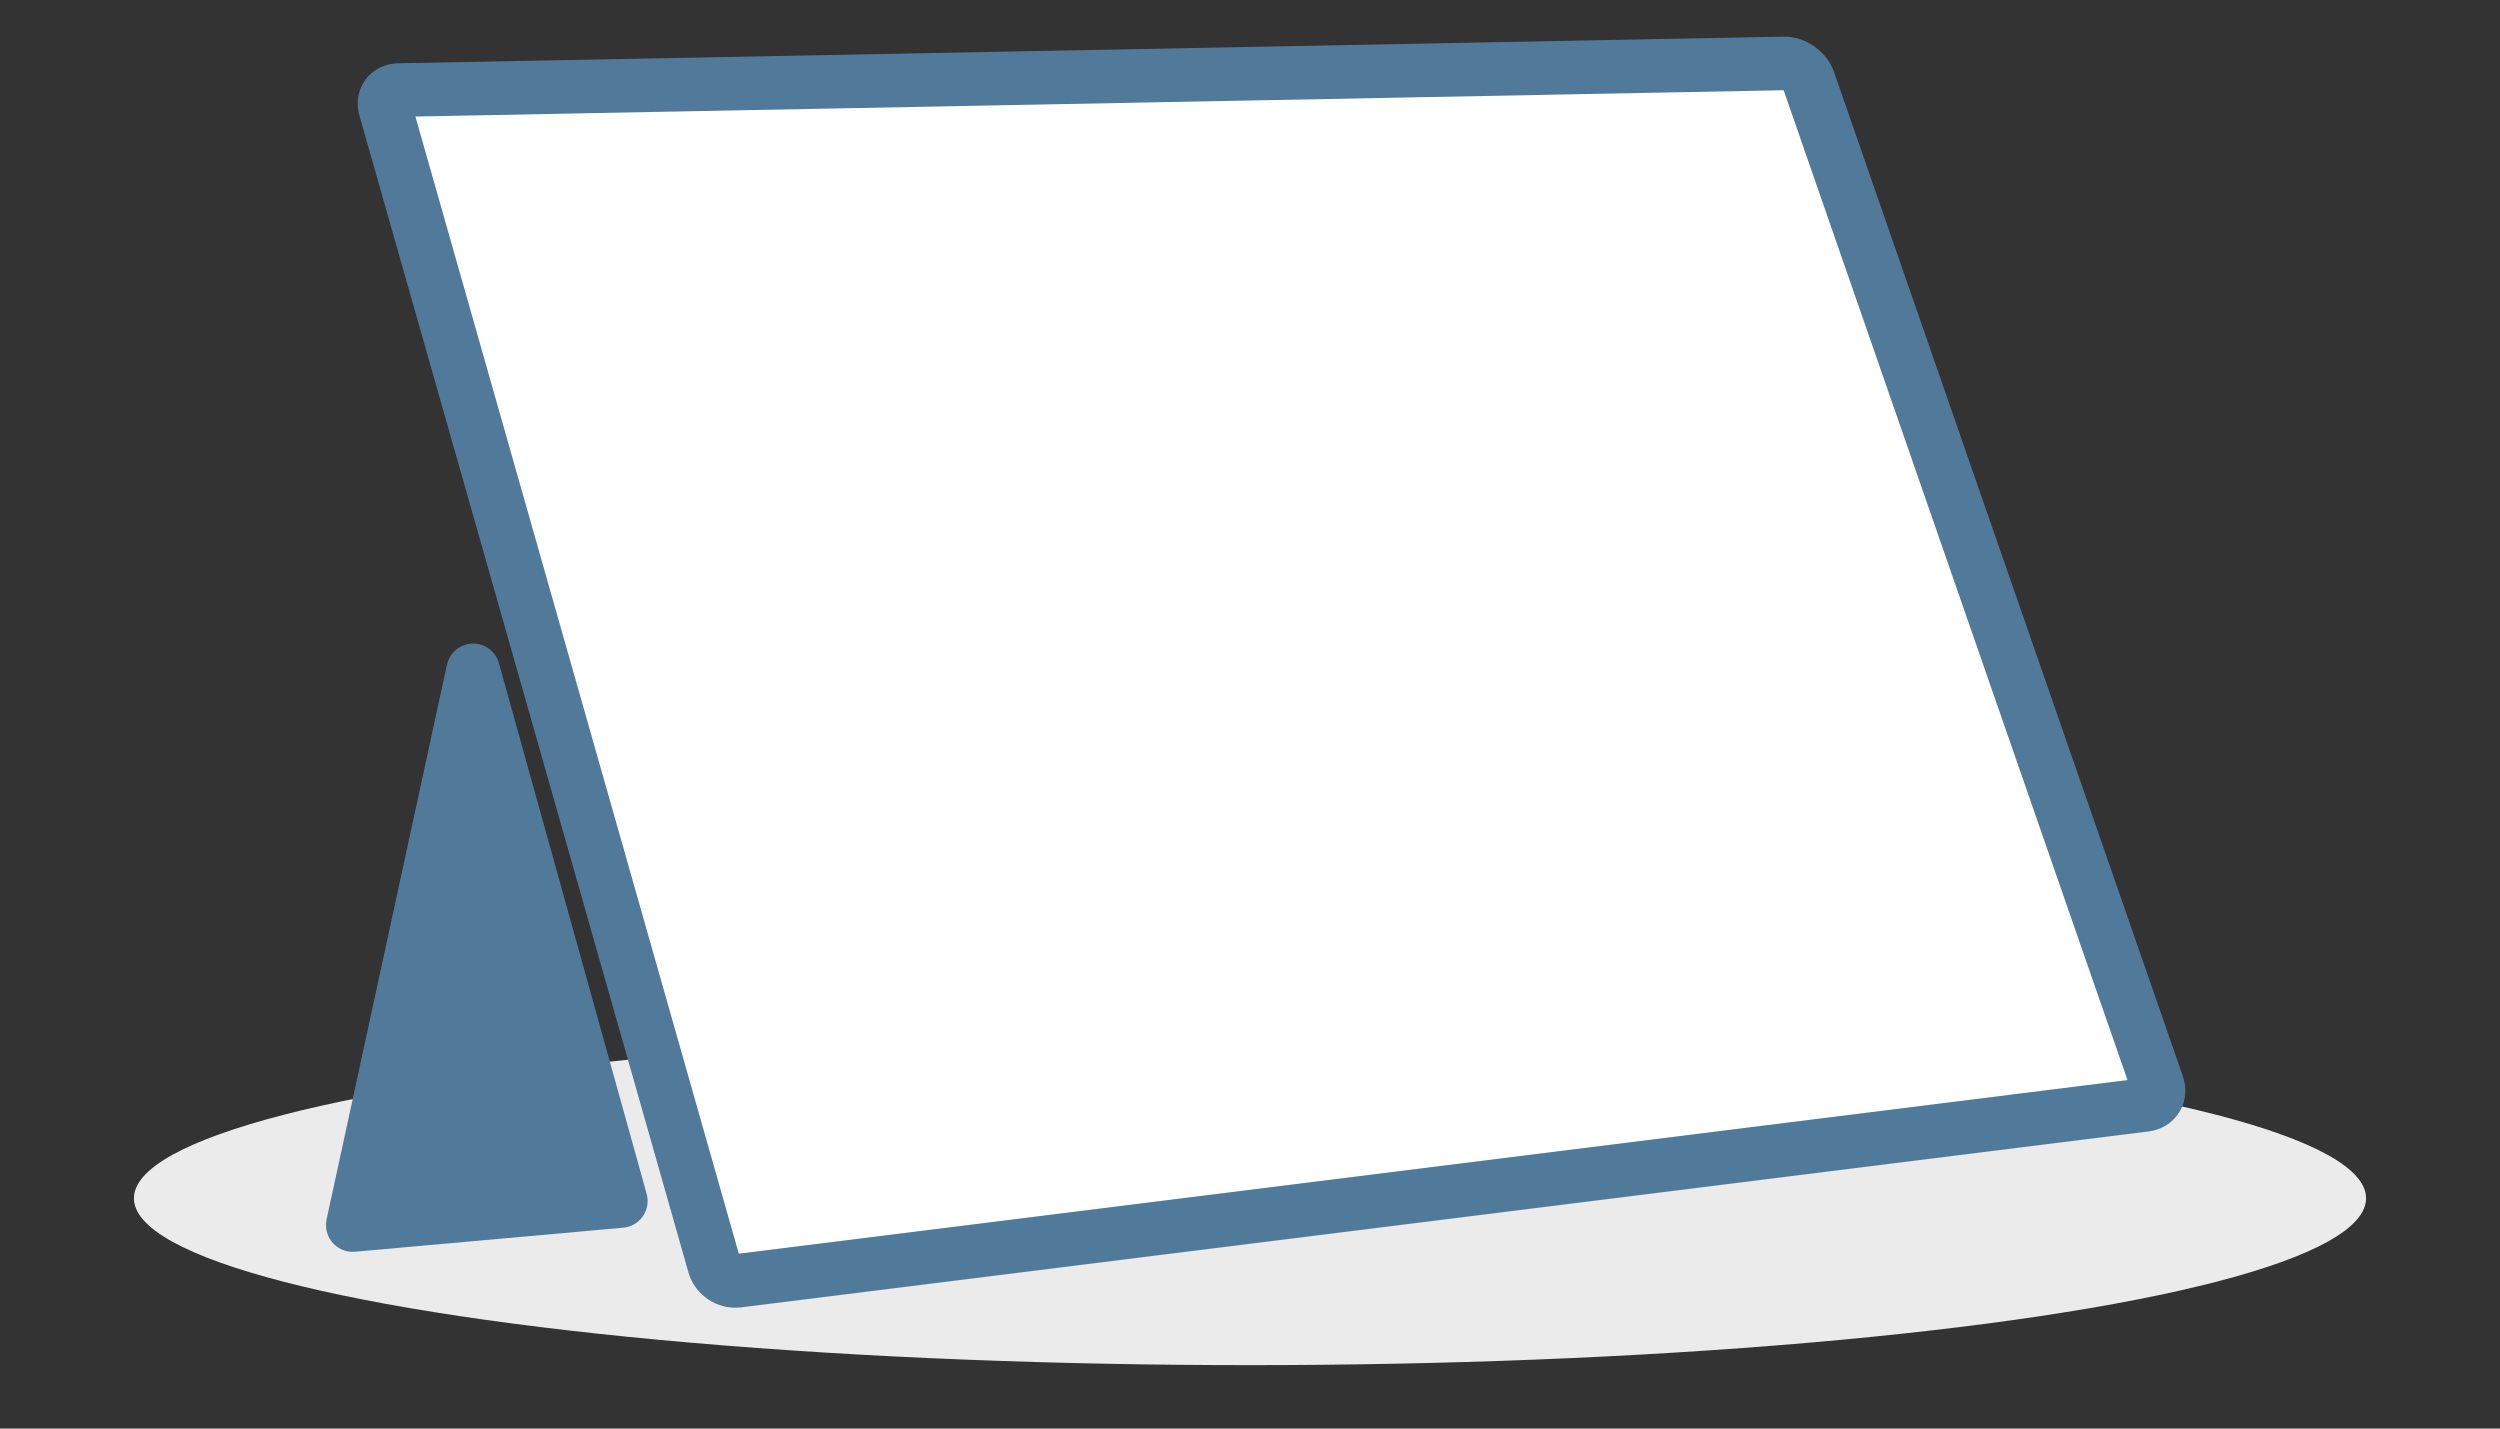 <?xml version="1.0" encoding="UTF-8" standalone="no"?><!-- Generator: Gravit.io --><svg xmlns="http://www.w3.org/2000/svg" xmlns:xlink="http://www.w3.org/1999/xlink" style="isolation:isolate" viewBox="0 0 140 80" width="140pt" height="80pt"><rect x="0" y="0" width="140" height="80" fill="#333333" stroke="none"/><defs><clipPath id="_clipPath_n1n20XQEkKSCAFXmiAVeL58Nkq6NInp5"><rect width="140" height="80"/></clipPath></defs><g clip-path="url(#_clipPath_n1n20XQEkKSCAFXmiAVeL58Nkq6NInp5)"><ellipse vector-effect="non-scaling-stroke" cx="70" cy="67.104" rx="62.5" ry="9.344" fill="rgb(235,235,235)"/><path d=" M 34.767 67.257 L 19.755 68.603 L 26.495 37.539 L 34.767 67.257 Z " fill="rgb(81,121,153)" vector-effect="non-scaling-stroke" stroke-width="3" stroke="rgb(81,121,153)" stroke-linejoin="round" stroke-linecap="square" stroke-miterlimit="3"/><path d=" M 22.321 5.044 L 99.909 3.552 C 100.48 3.541 101.096 3.97 101.283 4.509 L 120.825 60.765 C 121.012 61.305 120.704 61.8 120.138 61.871 L 41.308 71.725 C 40.742 71.795 40.155 71.407 39.999 70.858 L 21.57 6.059 C 21.414 5.51 21.75 5.055 22.321 5.044 Z " fill="rgb(255,255,255)" vector-effect="non-scaling-stroke" stroke-width="3" stroke="rgb(81,121,153)" stroke-linejoin="miter" stroke-linecap="square" stroke-miterlimit="3"/></g></svg>